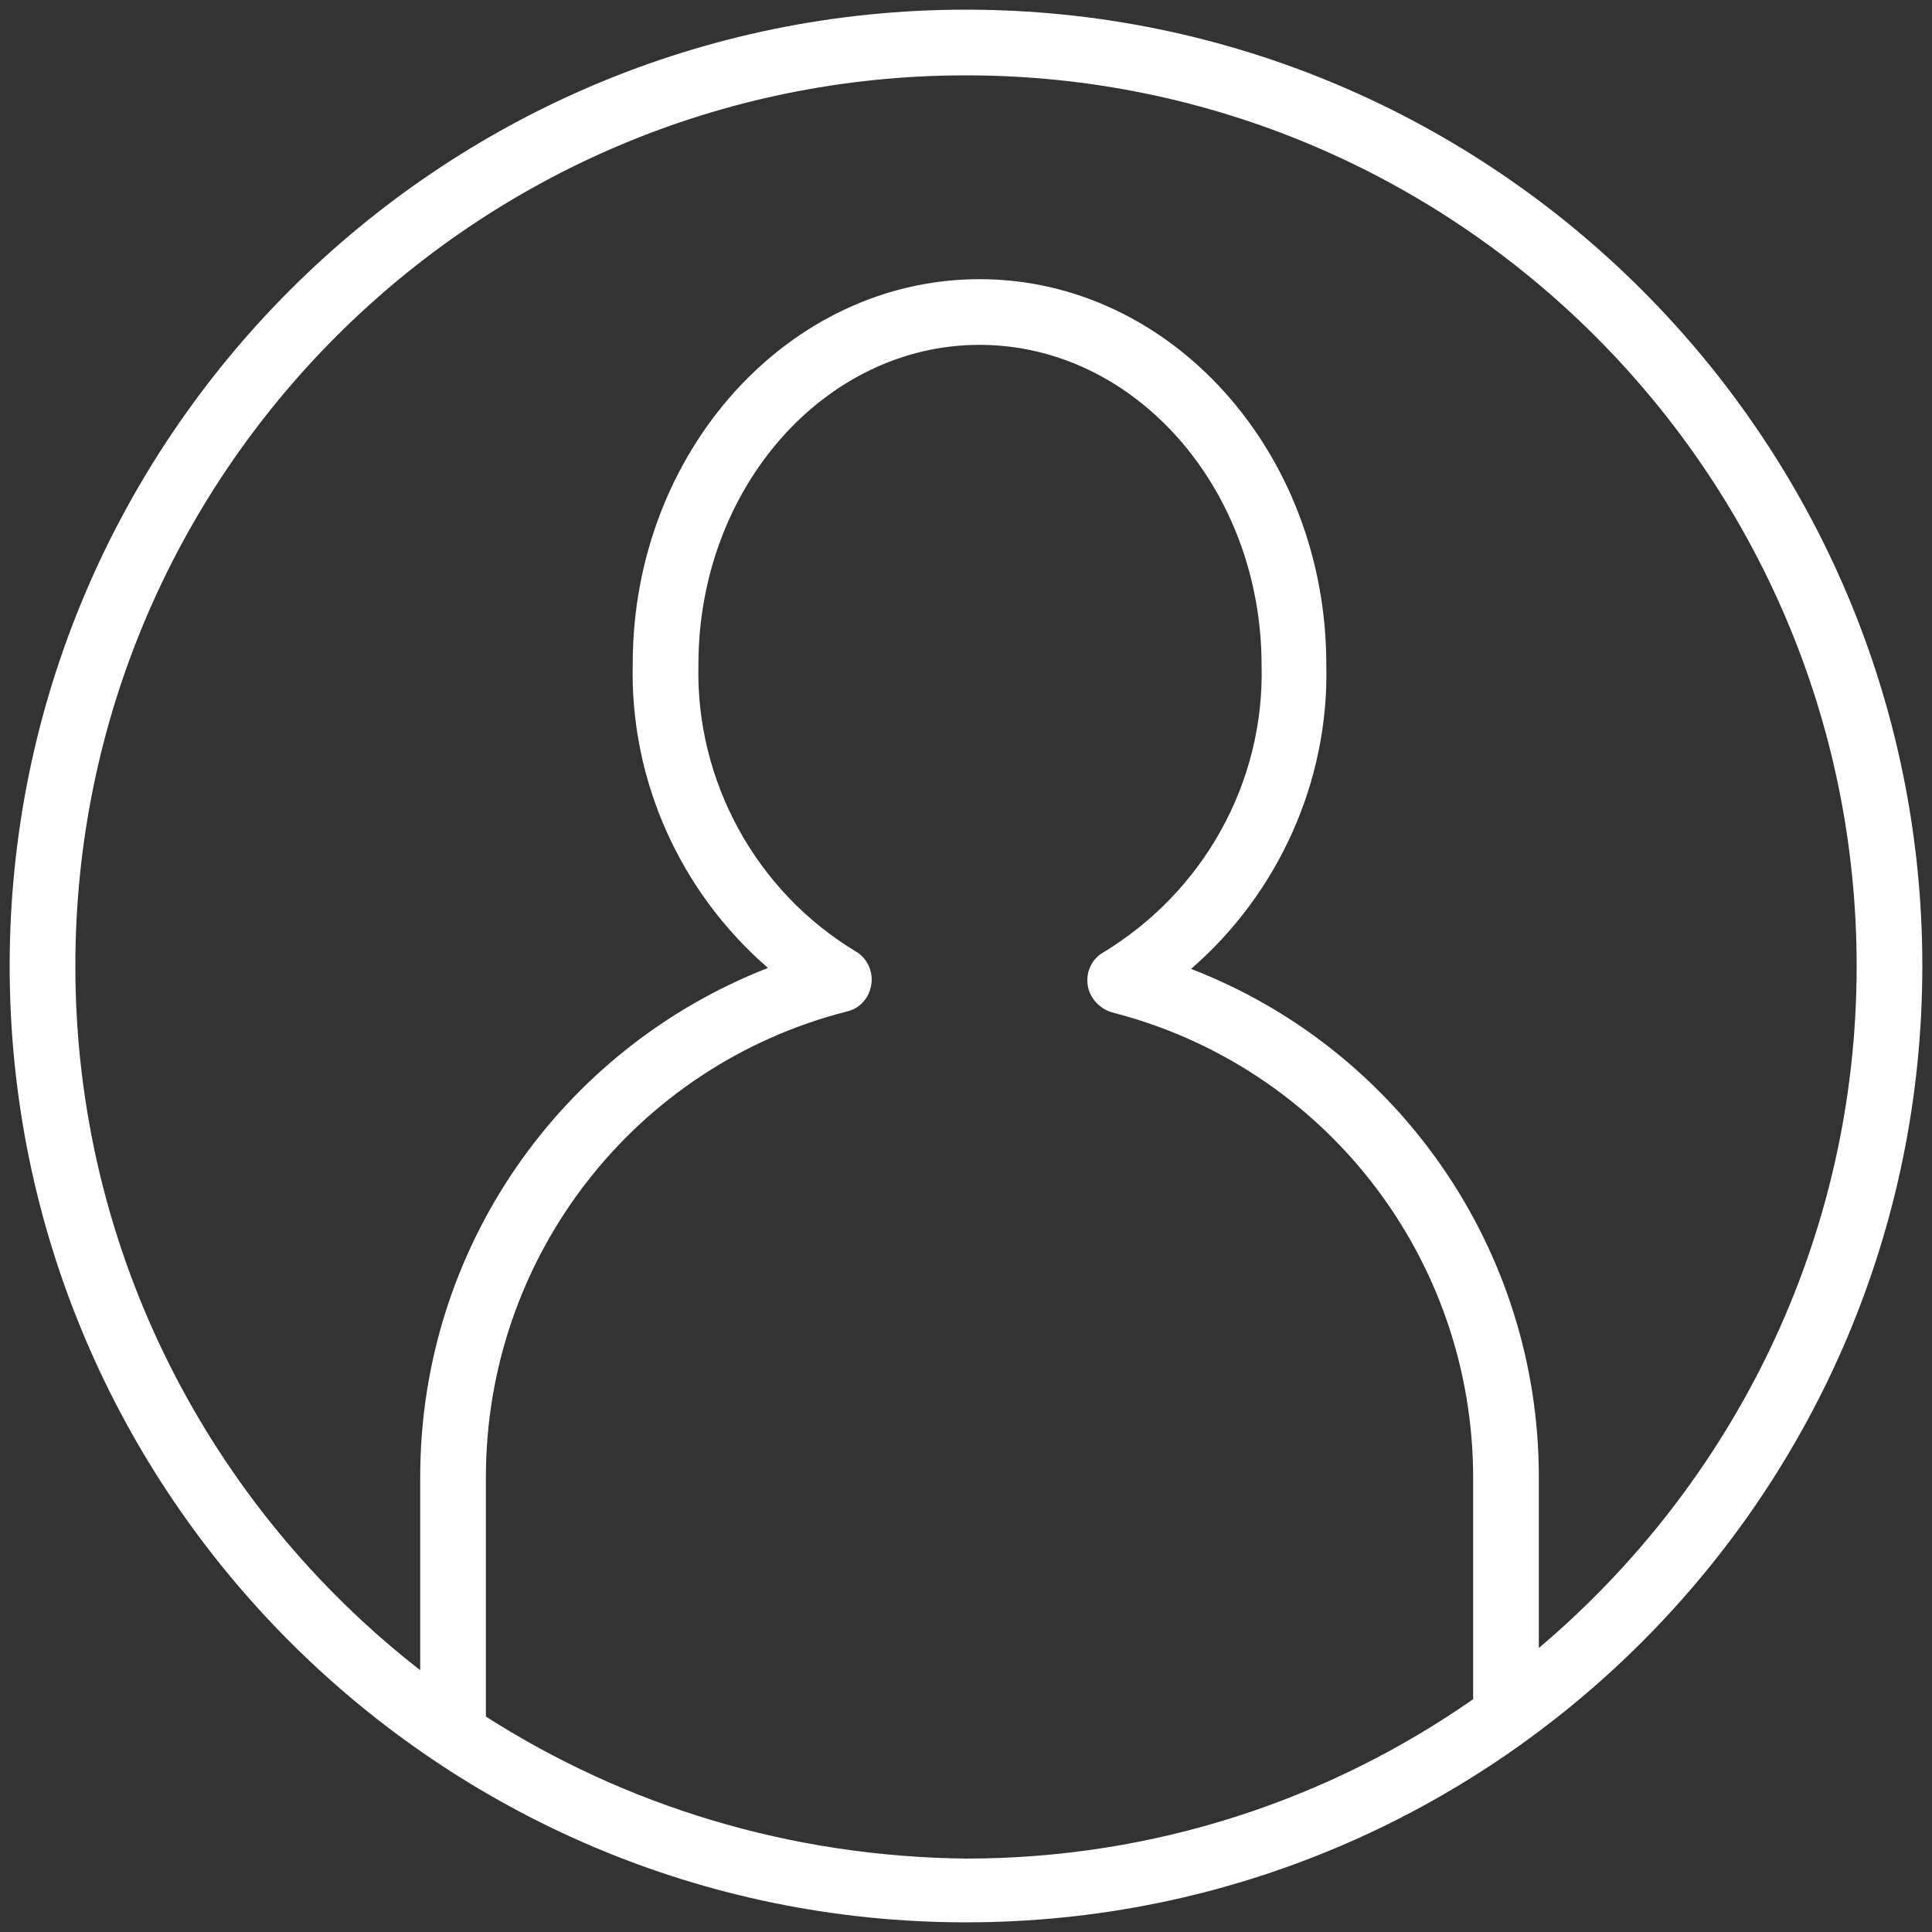 <?xml version="1.0" encoding="utf-8"?>
<!-- Generator: Adobe Illustrator 25.2.0, SVG Export Plug-In . SVG Version: 6.00 Build 0)  -->
<svg version="1.1" id="Layer_1" xmlns="http://www.w3.org/2000/svg" xmlns:xlink="http://www.w3.org/1999/xlink" x="0px" y="0px"
	 viewBox="0 0 200 200" style="enable-background:new 0 0 200 200;" xml:space="preserve">
<rect x="0" y="0" width="200" height="200" fill="#333333" stroke="none"/>
<style type="text/css">
	.st0{fill:#FFFFFF;}
</style>
<path class="st0" d="M100,1C45.4,1,1,45.4,1,100s44.4,99,99,99s99-44.4,99-99S154.6,1,100,1z M50.3,177.7v-24.8
	c0-22.8,15.4-42.6,37.4-48.2c1.3-0.3,2.3-1.4,2.5-2.8c0.2-1.3-0.4-2.7-1.6-3.4C78.3,92.3,72,80.9,72.3,68.8
	c0-18.3,13.1-33.1,29.1-33.1c16.1,0,29.2,14.9,29.2,33.2c0.3,12.1-6,23.4-16.4,29.7c-1.2,0.7-1.8,2-1.6,3.4c0.2,1.3,1.2,2.4,2.5,2.8
	c22,5.6,37.4,25.4,37.4,48.2v22.9c-14.9,10.4-33,16.5-52.5,16.5C81.7,192.2,64.7,186.9,50.3,177.7z M159.3,170.6v-17.7
	c0-23.5-14.5-44.3-36-52.6c9-7.8,14.3-19.4,14-31.5c0-22-16.1-39.9-35.9-39.9c-19.8,0-35.9,17.9-35.9,39.8c-0.3,12.2,5,23.7,14,31.5
	c-21.5,8.4-36,29.1-36,52.7v20C21.8,156,7.8,129.6,7.8,100C7.8,49.1,49.1,7.8,100,7.8c50.9,0,92.2,41.4,92.2,92.2
	C192.2,128.3,179.4,153.6,159.3,170.6z"/>
</svg>
